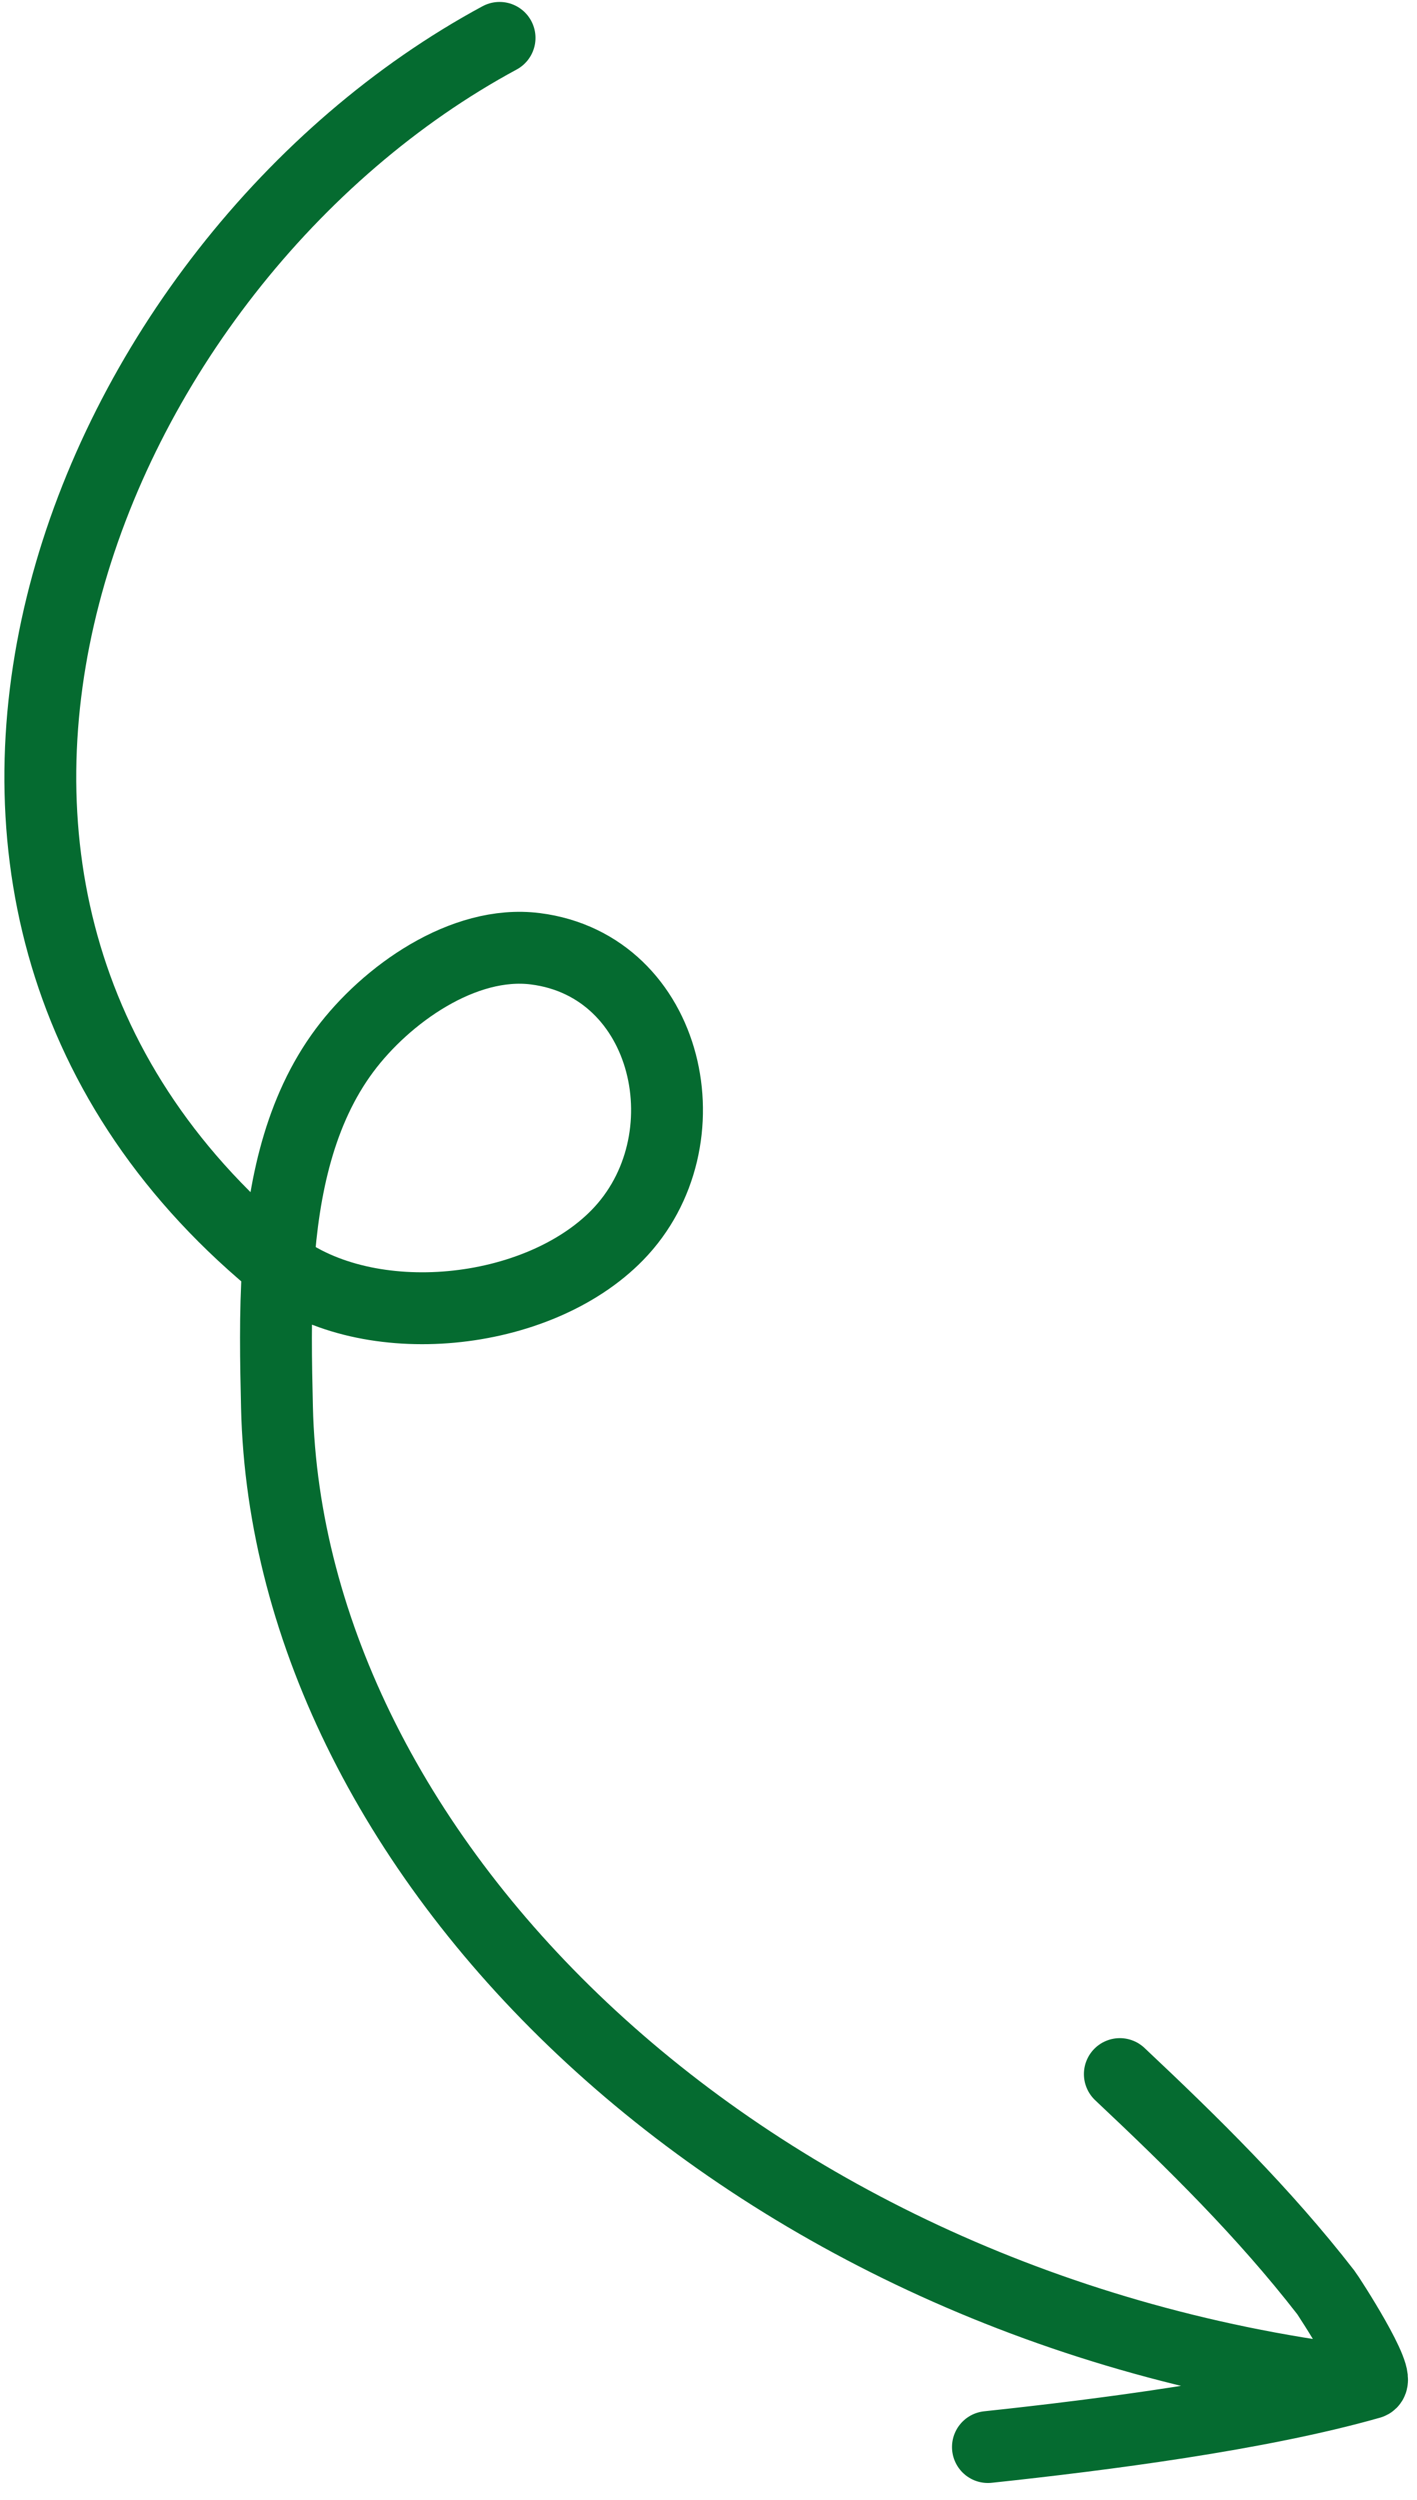 <svg width="76" height="134" viewBox="0 0 76 134" fill="none" xmlns="http://www.w3.org/2000/svg">
<path d="M52.987 131.165C59.201 130.502 67.547 129.428 73.487 127.738M73.487 127.738C74.171 127.543 71.258 123.067 71.106 122.872C67.782 118.591 63.999 114.877 60.062 111.174M73.487 127.738C39.756 123.84 15.41 99.635 14.856 75.433C14.801 73.034 14.744 70.424 14.919 67.819M14.919 67.819C15.198 63.671 16.068 59.539 18.476 56.304C20.698 53.319 24.851 50.366 28.714 50.855C35.93 51.77 38.01 61.19 33.11 66.204C28.804 70.61 19.764 71.517 14.919 67.819ZM14.919 67.819C14.817 67.741 14.717 67.661 14.618 67.579C-9.123 47.757 4.519 14.048 26.794 2.031" stroke="#056B30" stroke-width="3.854" stroke-miterlimit="1.5" stroke-linecap="round" stroke-linejoin="round"/>
</svg>
